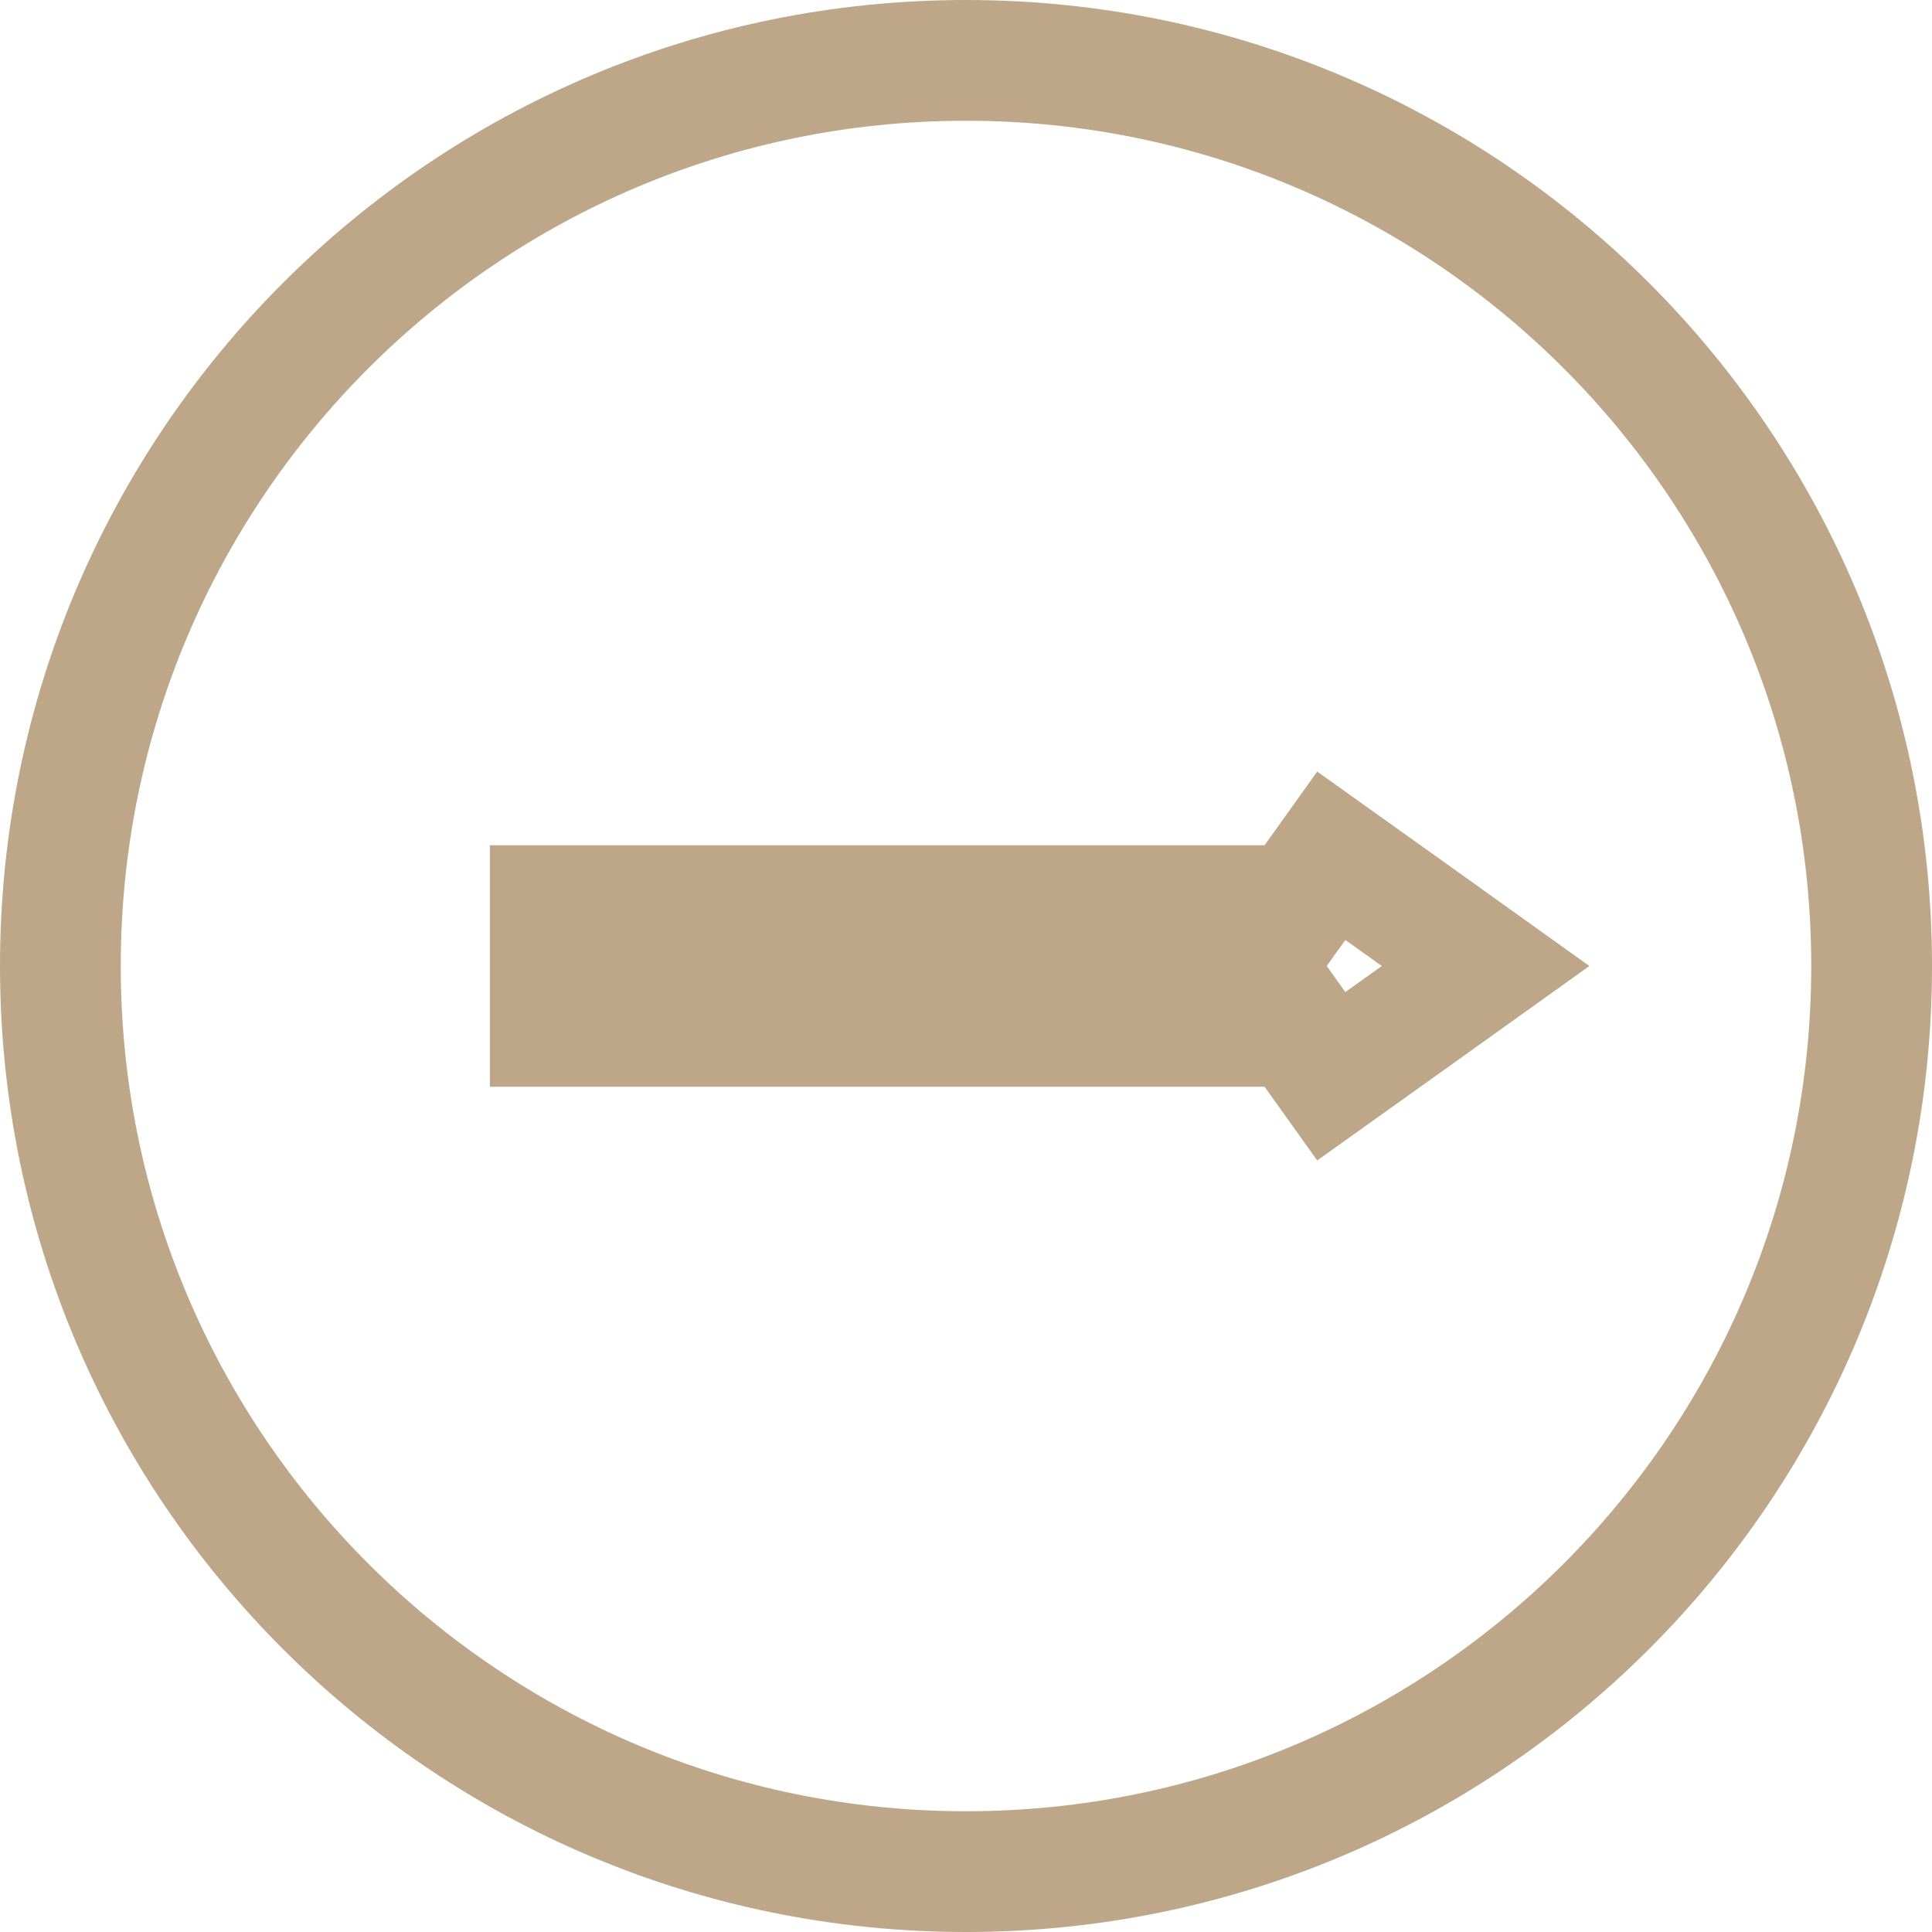 <?xml version="1.0" encoding="UTF-8"?> <svg xmlns="http://www.w3.org/2000/svg" width="16" height="16" viewBox="0 0 16 16" fill="none"> <path d="M11.734 8.407L12.303 8L11.734 7.593L11.025 7.087L10.73 7.5H4.557V8.5H10.73L11.025 8.913L11.734 8.407ZM8 0.5C12.142 0.5 15.5 3.858 15.5 8C15.5 12.142 12.142 15.5 8 15.5C3.858 15.5 0.5 12.142 0.5 8C0.5 3.858 3.858 0.5 8 0.5Z" stroke="#BEA689"></path> </svg> 